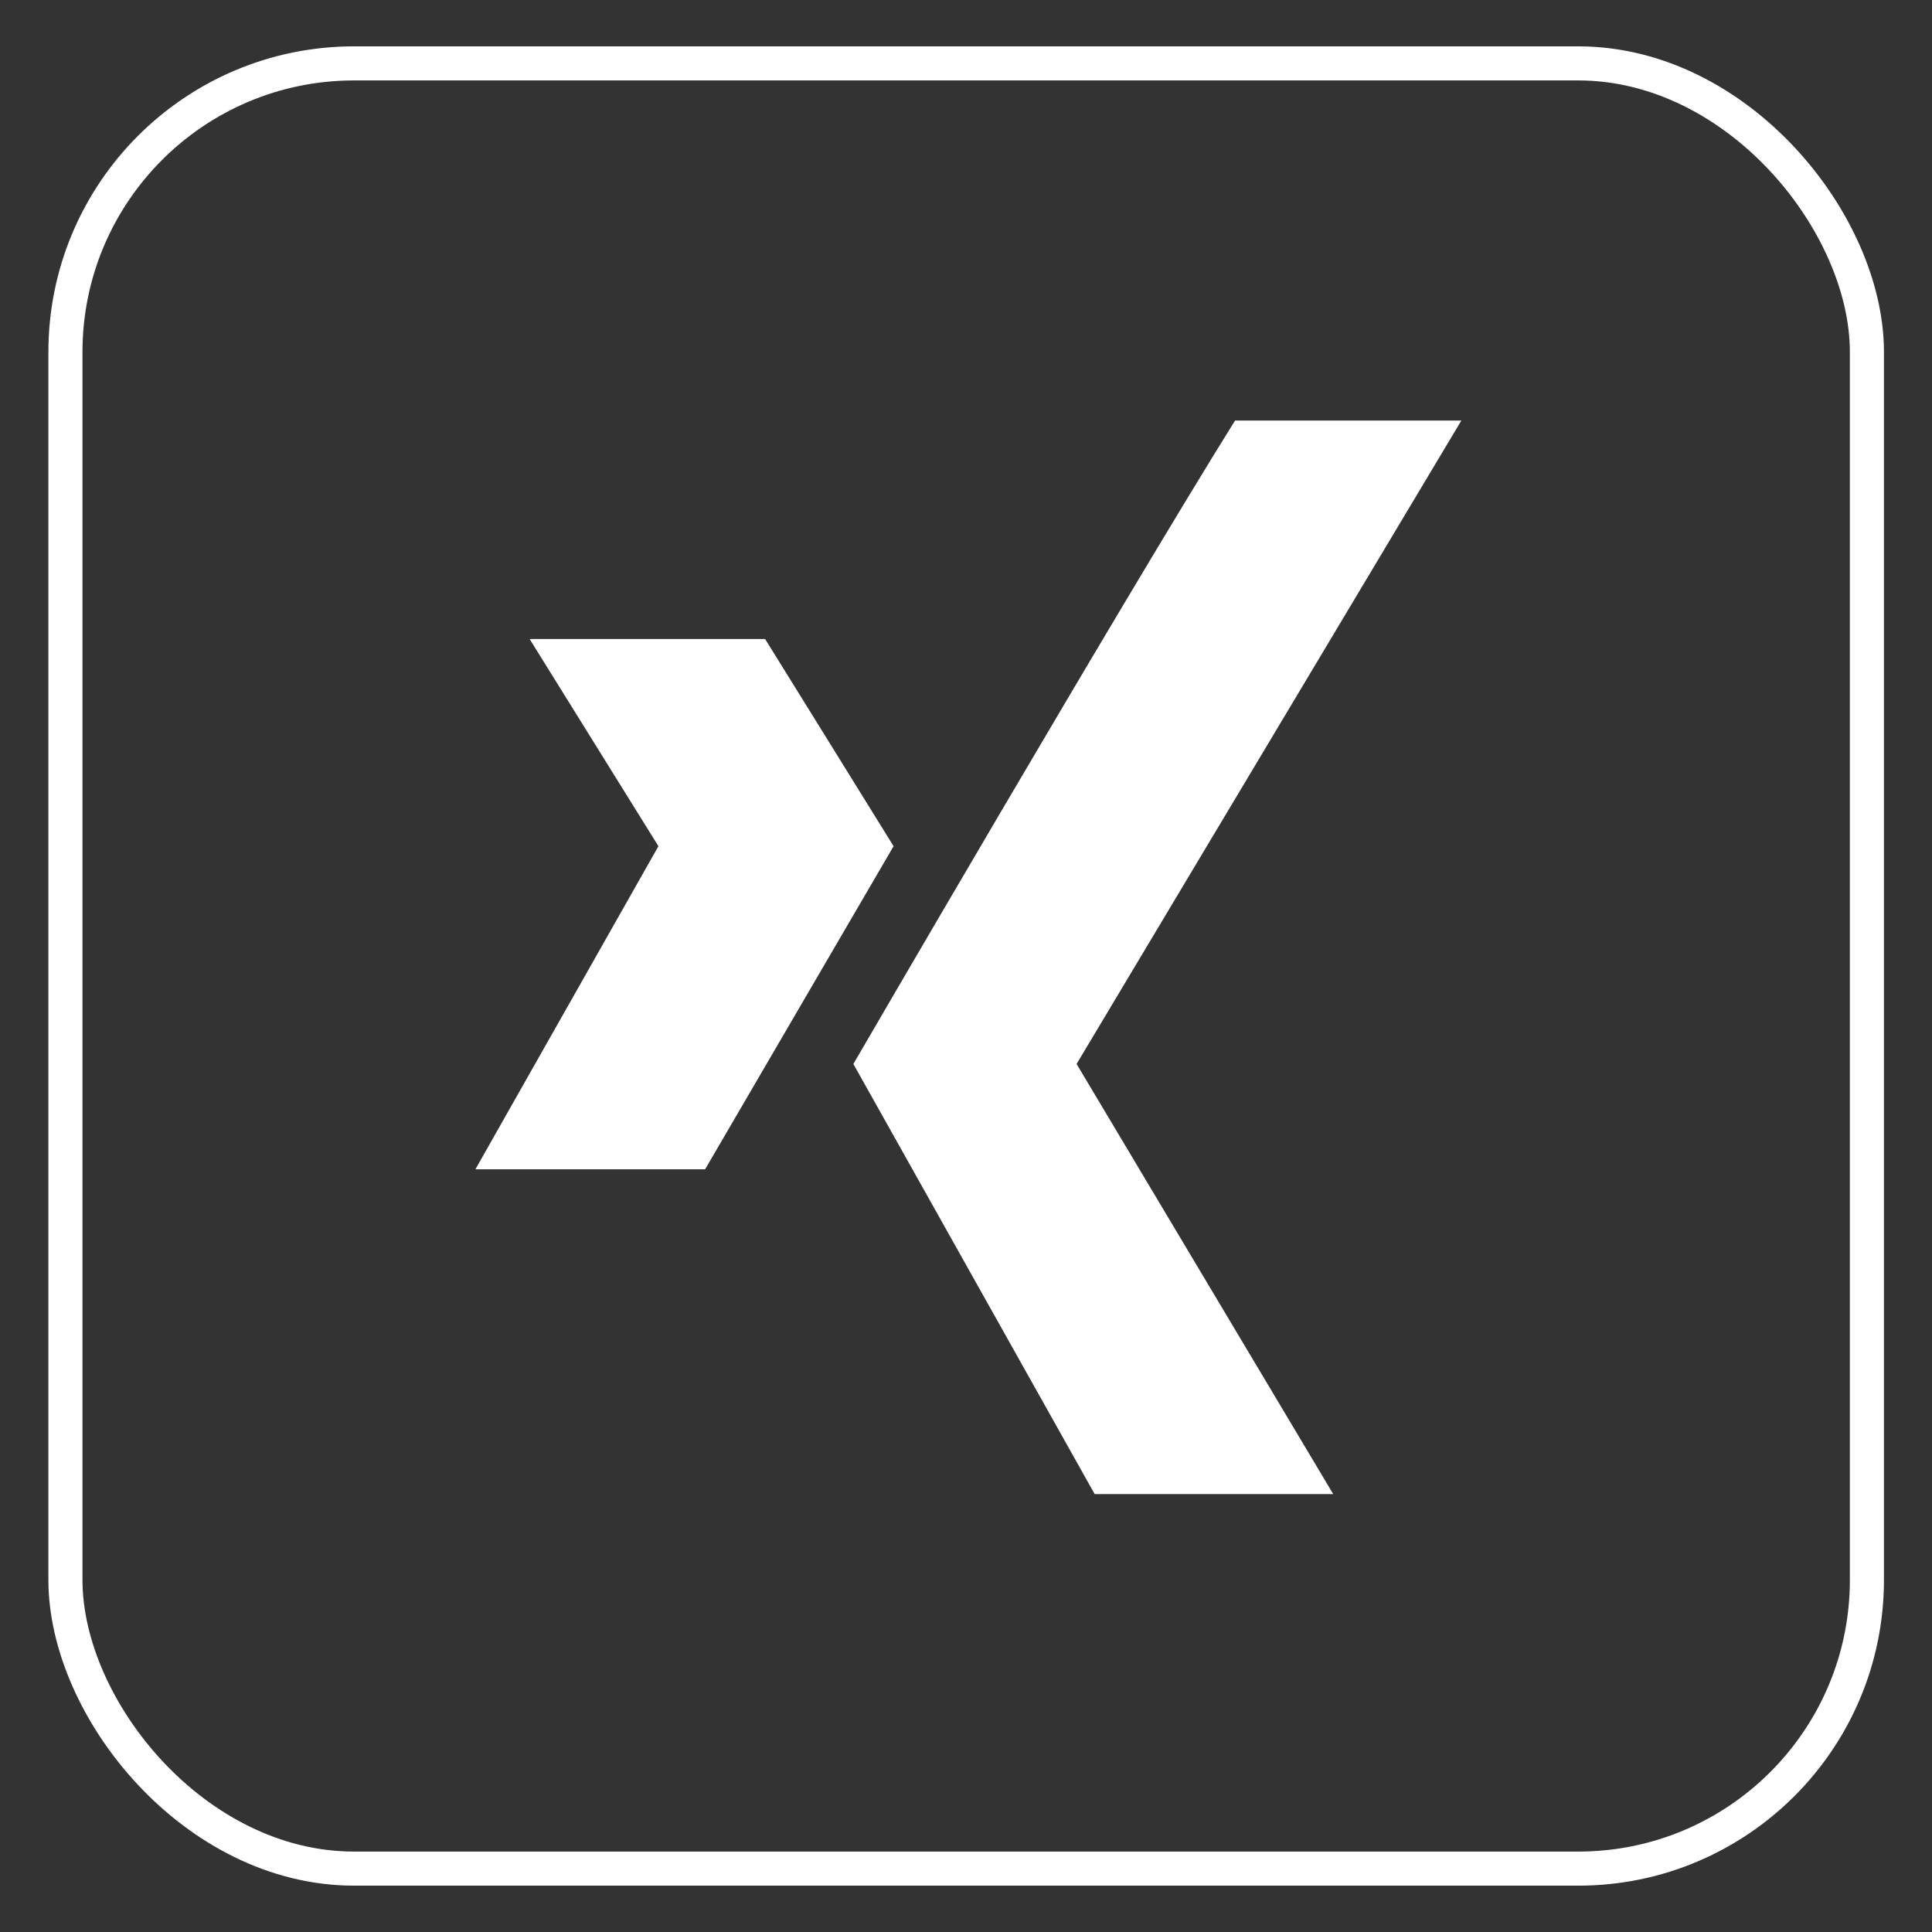 <?xml version="1.0" encoding="UTF-8"?>
<svg xmlns="http://www.w3.org/2000/svg" version="1.1" viewBox="0 0 56.69 56.69">
  <rect x="0" y="0" width="56.69" height="56.69" fill="#333333" stroke="none"/>
  <!-- Generator: Adobe Illustrator 29.7.0, SVG Export Plug-In . SVG Version: 2.1.1 Build 60)  -->
  <defs>
    <style>
      .st0 {
        fill: #fff;
      }

      .st1 {
        stroke: #fff;
        stroke-miterlimit: 10;
      }

      .st1, .st2 {
        fill: none;
      }
    </style>
  </defs>
  <rect class="st2" width="56.69" height="56.69"/>
  <g id="Ebene_1">
    <g>
      <rect class="st1" x="1.92" y="1.86" width="52.86" height="52.97" rx="8.47" ry="8.47"/>
      <g>
        <path class="st0" d="M36.25,12.34h6.63l-11.29,18.88,7.53,12.62h-7l-7.08-12.62s7.94-13.66,11.2-18.88Z"/>
        <path class="st0" d="M20.68,34.31h-6.73l5.37-9.48-3.78-6.08h6.91s2.98,4.8,3.77,6.08l-5.53,9.48Z"/>
      </g>
    </g>
  </g>
</svg>